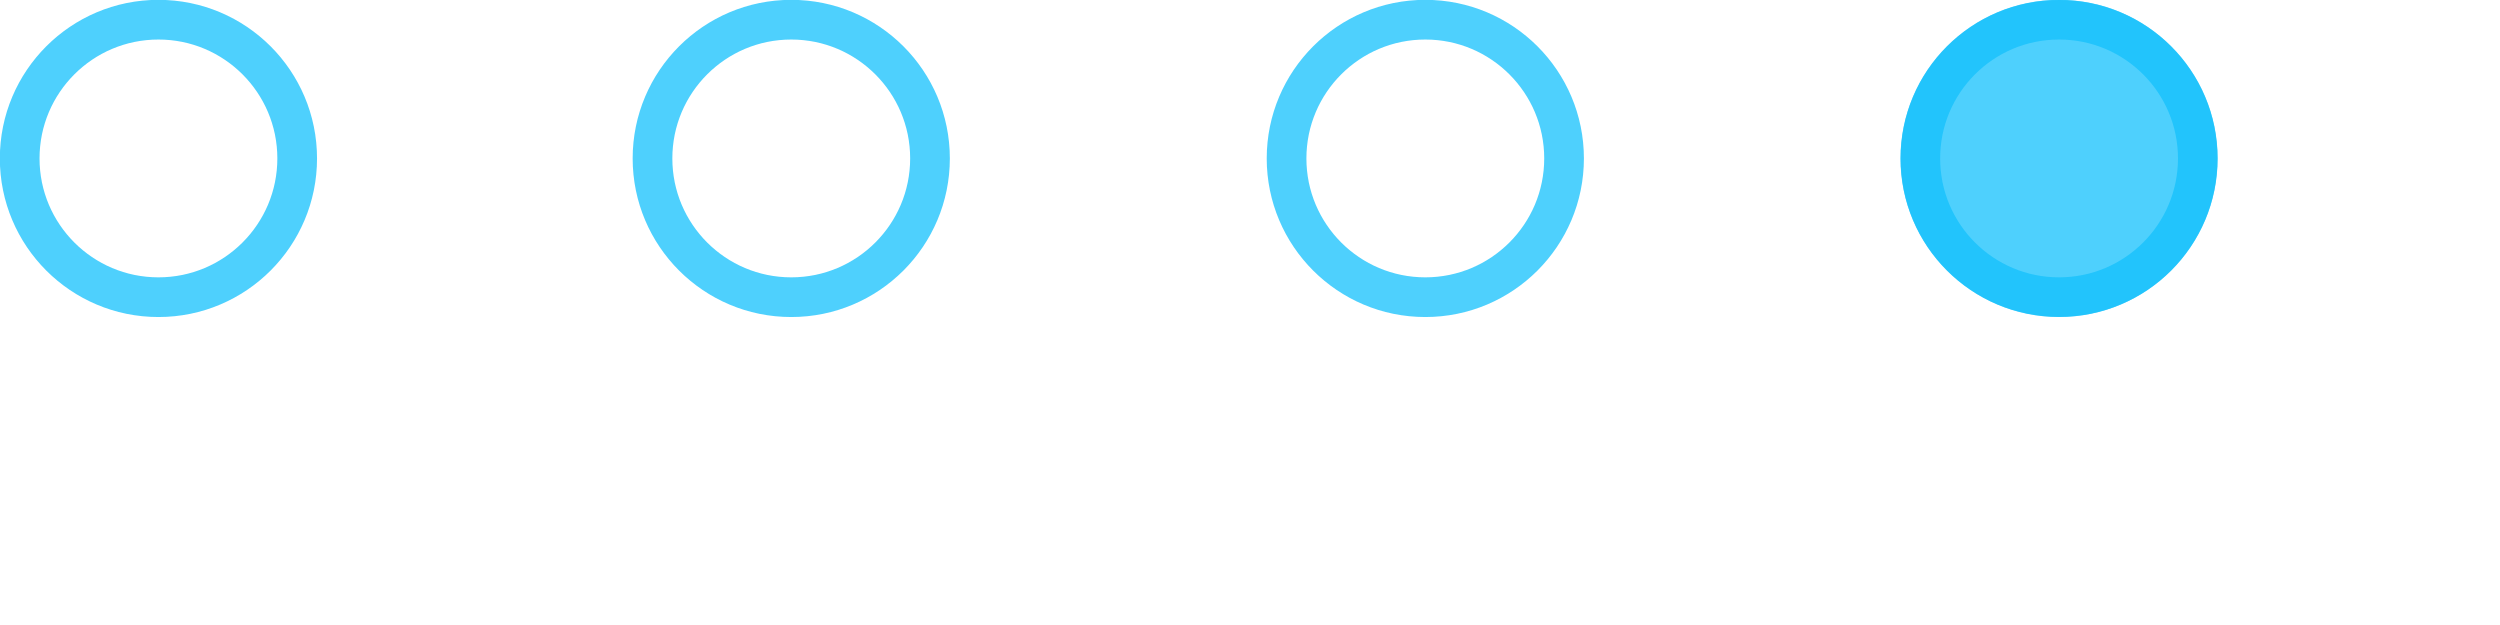 <?xml version="1.0" encoding="utf-8"?>
<svg xmlns="http://www.w3.org/2000/svg" fill="none" height="100%" overflow="visible" preserveAspectRatio="none" style="display: block;" viewBox="0 0 8 2" width="100%">
<g id="Dots">
<circle cx="0.507" cy="0.507" id="Ellipse 47" r="0.444" stroke="#13C0FC" stroke-opacity="0.75" stroke-width="0.127"/>
<circle cx="2.532" cy="0.507" id="Ellipse 48" r="0.444" stroke="#13C0FC" stroke-opacity="0.75" stroke-width="0.127"/>
<circle cx="4.561" cy="0.507" id="Ellipse 50" r="0.444" stroke="#13C0FC" stroke-opacity="0.75" stroke-width="0.127"/>
<g id="Ellipse 51">
<circle cx="6.589" cy="0.507" fill="#13C0FC" fill-opacity="0.75" r="0.507"/>
<circle cx="6.589" cy="0.507" r="0.444" stroke="#13C0FC" stroke-opacity="0.75" stroke-width="0.127"/>
</g>
</g>
</svg>